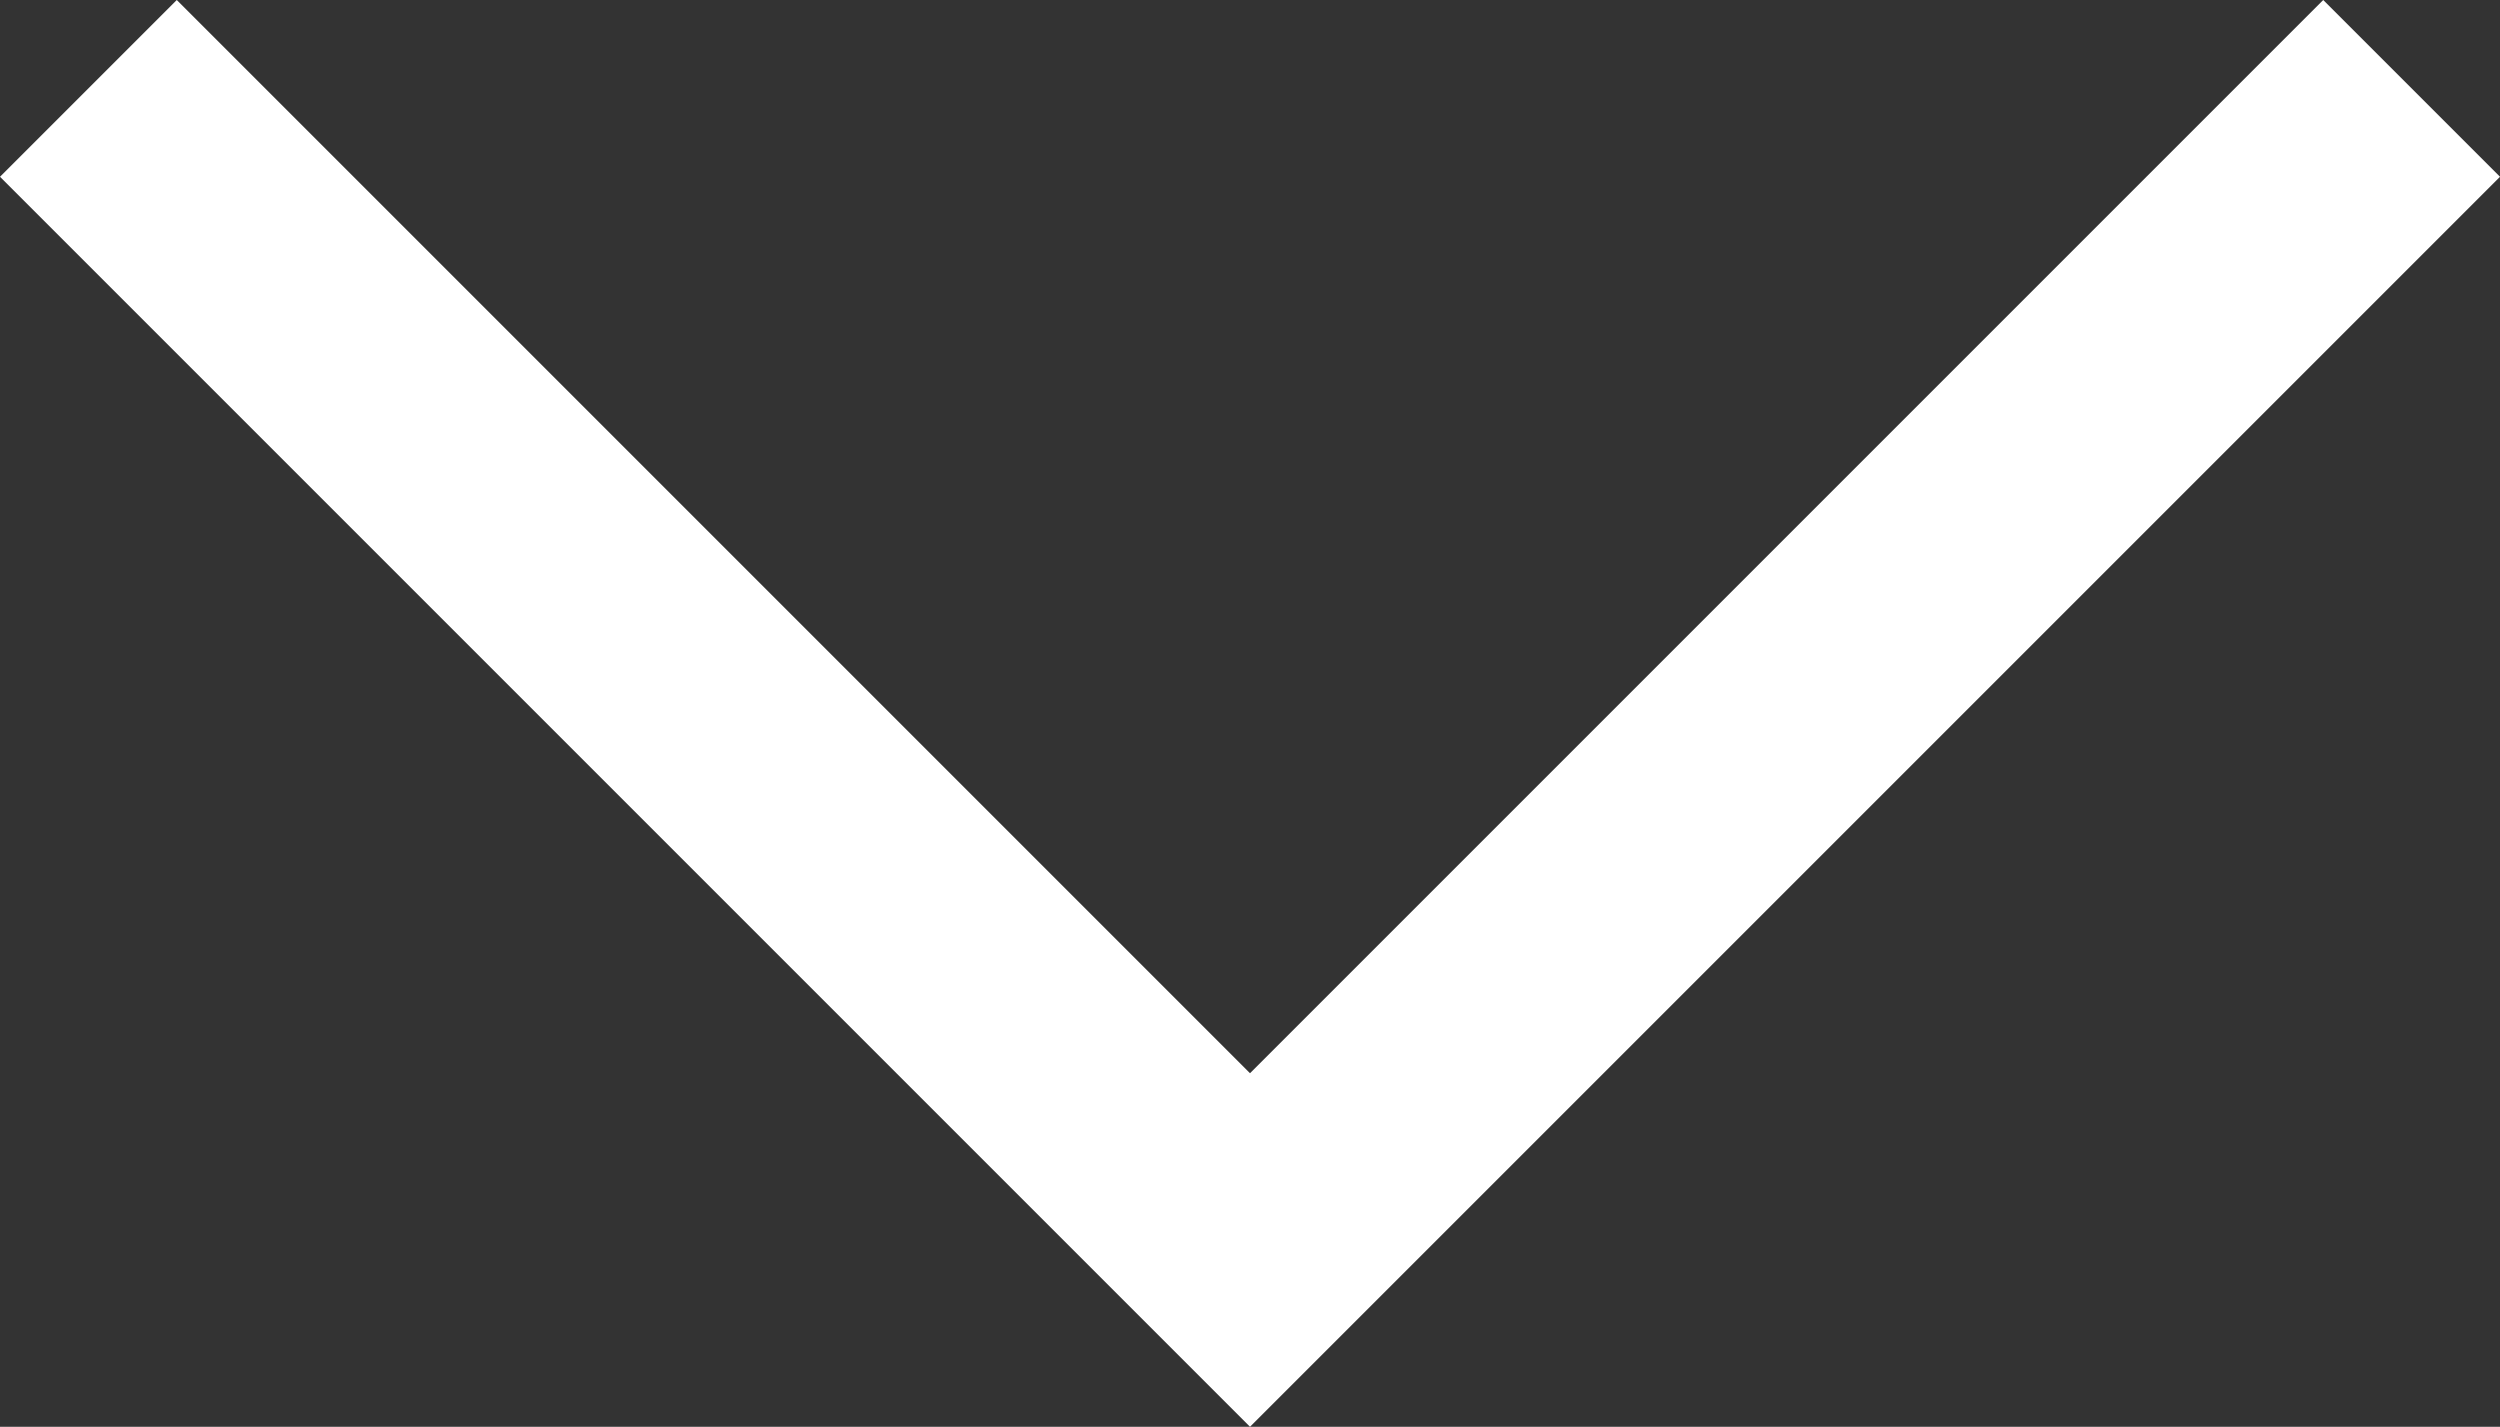 <!-- Generator: Adobe Illustrator 20.1.0, SVG Export Plug-In  -->
<svg version="1.1"
	 xmlns="http://www.w3.org/2000/svg" xmlns:xlink="http://www.w3.org/1999/xlink" xmlns:a="http://ns.adobe.com/AdobeSVGViewerExtensions/3.0/"
	 x="0px" y="0px" width="85.474px" height="48.781px" viewBox="0 0 85.474 48.781"
	 style="enable-background:new 0 0 85.474 48.781;" xml:space="preserve">
<rect x="0" y="0" width="85.474" height="48.781" fill="#333333" stroke="none"/>
<style type="text/css">
	.st0{fill:#FFFFFF;}
</style>
<defs>
</defs>
<polygon class="st0" points="42.737,36.693 6.044,0 0,6.044 42.737,48.781 85.474,6.044 79.43,0 "/>
</svg>